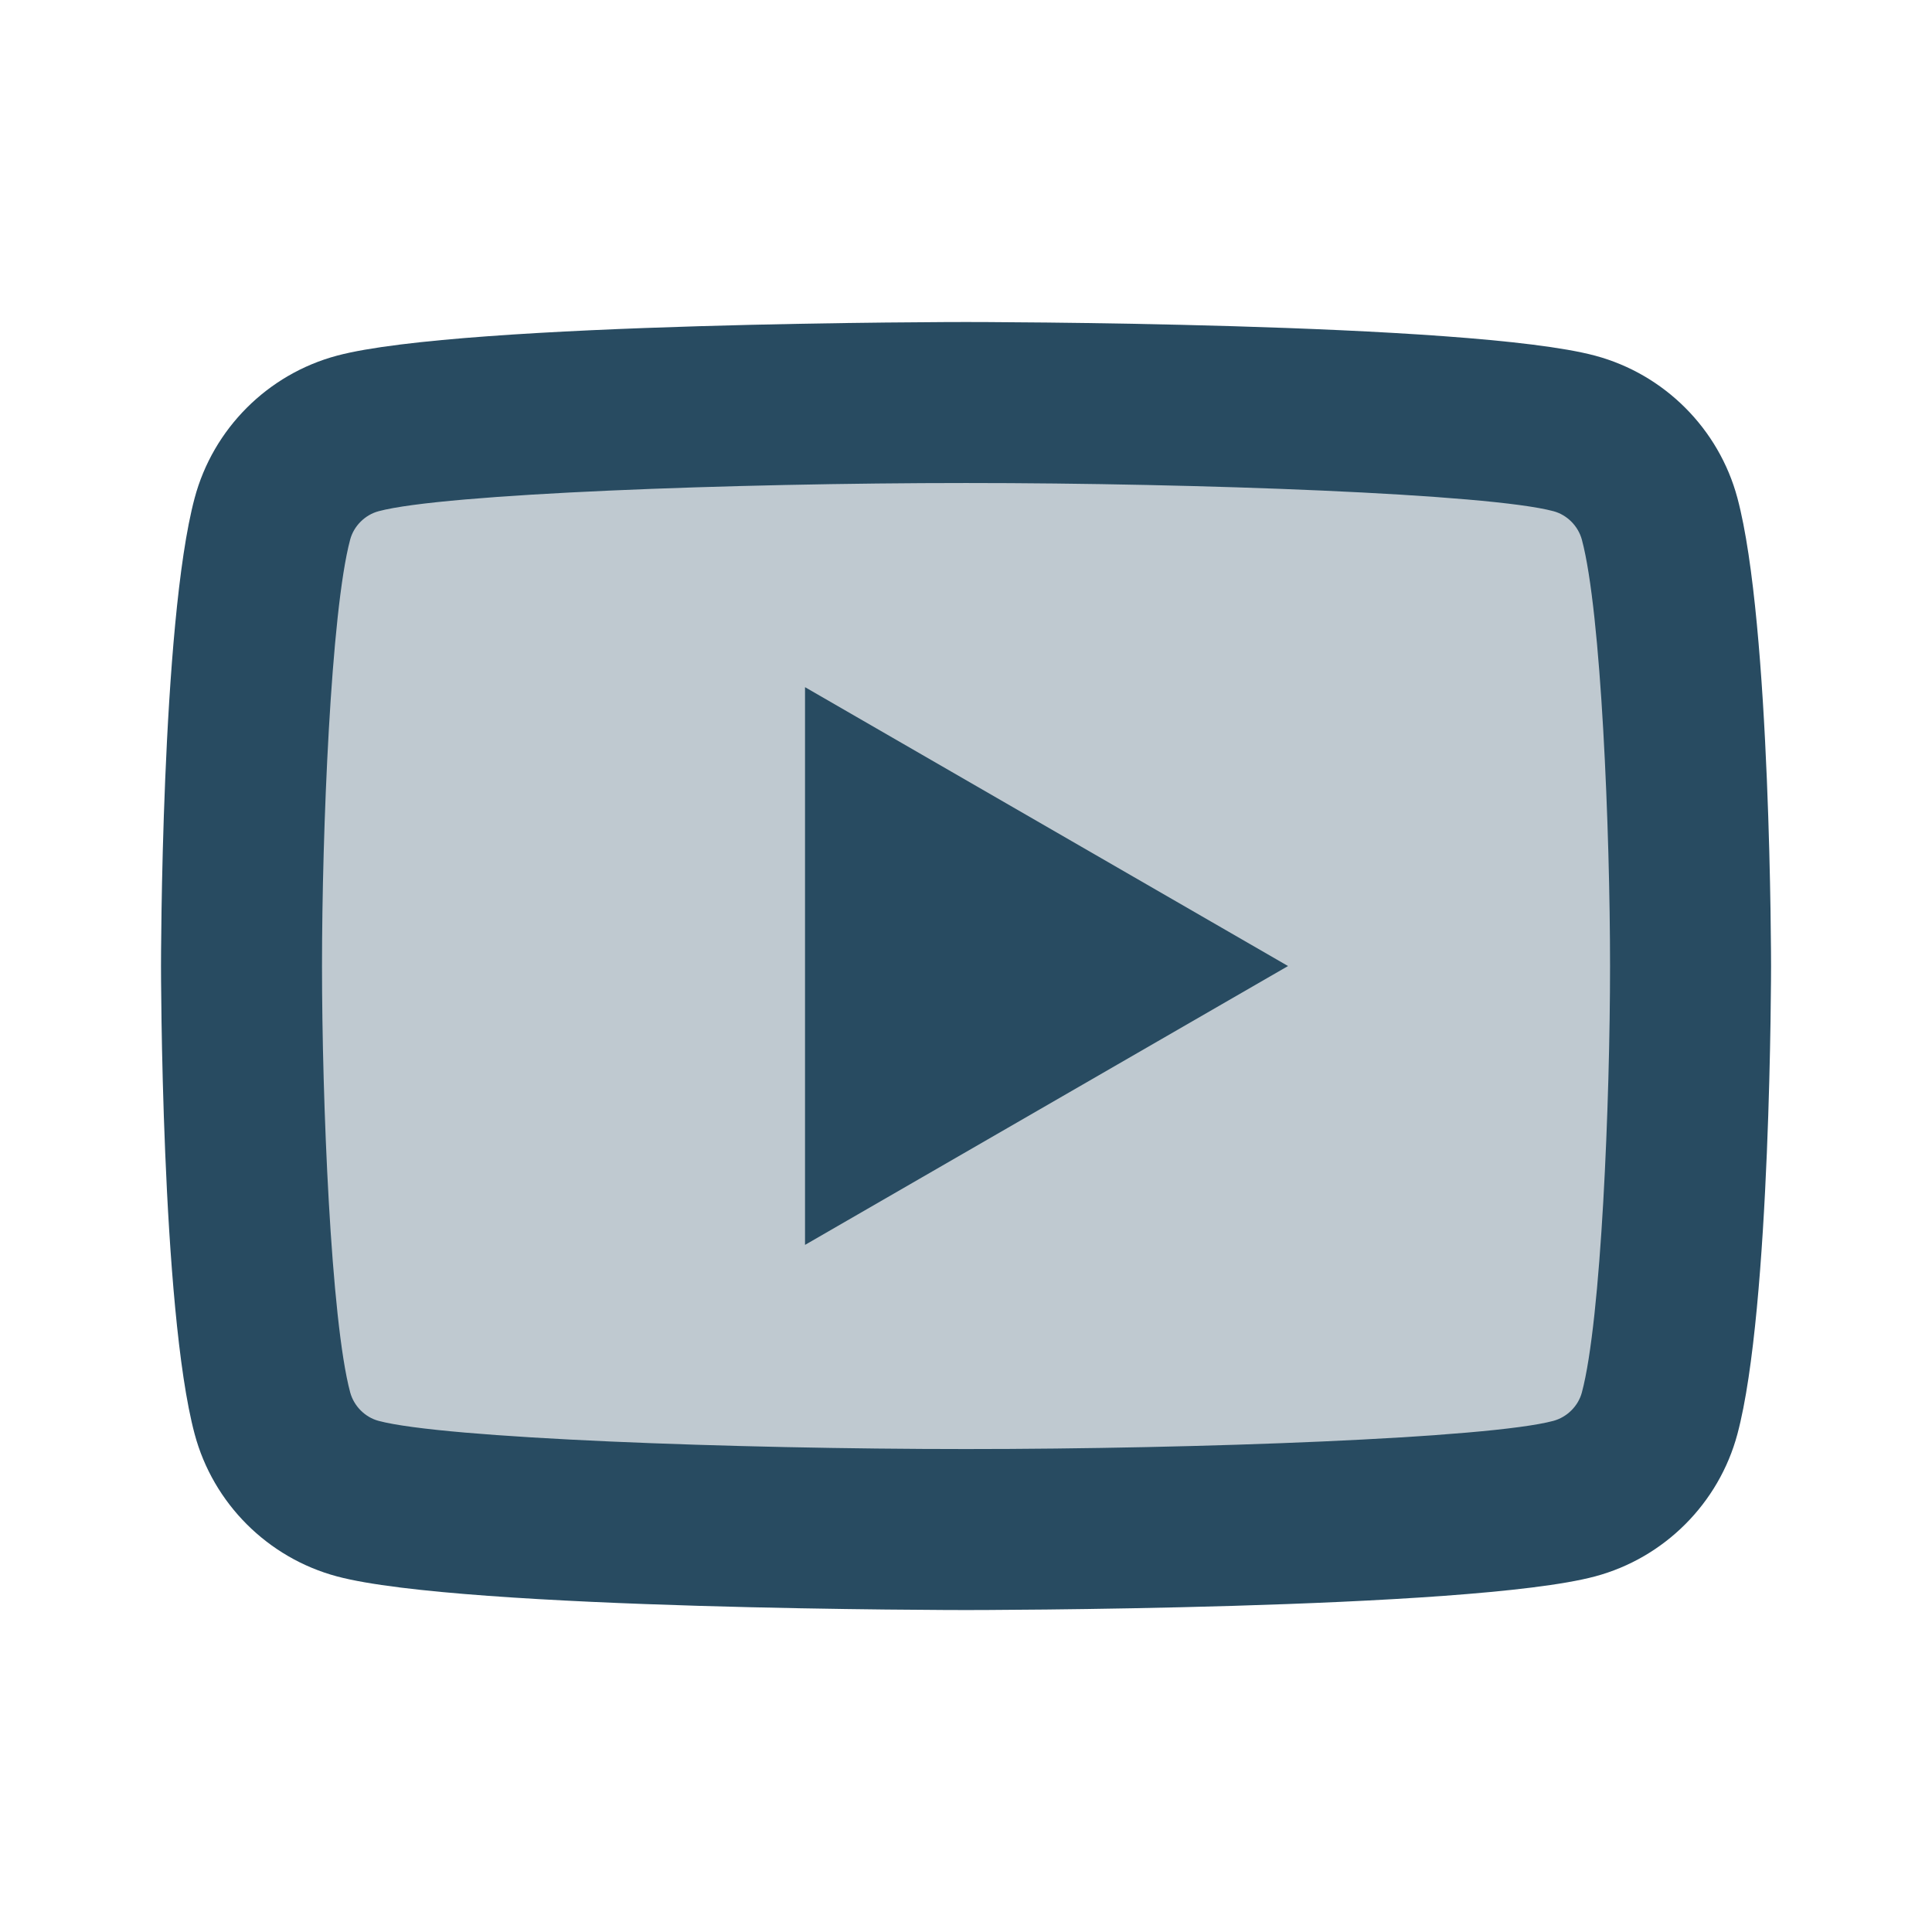 <svg xmlns="http://www.w3.org/2000/svg" xmlns:xlink="http://www.w3.org/1999/xlink" viewBox="0,0,256,256" width="48px" height="48px"><g fill="#284b61" fill-rule="nonzero" stroke="none" stroke-width="1" stroke-linecap="butt" stroke-linejoin="miter" stroke-miterlimit="10" stroke-dasharray="" stroke-dashoffset="0" font-family="none" font-weight="none" font-size="none" text-anchor="none" style="mix-blend-mode: normal"><g transform="scale(10.667,10.667)"><path d="M20.606,17.96c-0.051,0.19 -0.206,0.346 -0.398,0.397c-0.906,0.242 -4.966,0.393 -8.208,0.393c-3.241,0 -7.301,-0.15 -8.21,-0.394c-0.19,-0.051 -0.346,-0.206 -0.397,-0.398c-0.27,-1.01 -0.393,-4.093 -0.393,-5.958c0,-1.866 0.123,-4.948 0.394,-5.96c0.051,-0.19 0.206,-0.345 0.398,-0.397c0.906,-0.242 4.966,-0.393 8.208,-0.393c3.242,0 7.302,0.151 8.21,0.394c0.19,0.051 0.346,0.206 0.397,0.398c0.27,1.01 0.393,4.093 0.393,5.958c0,1.865 -0.123,4.948 -0.394,5.96z" opacity="0.3"></path><path d="M21.582,6.186c-0.23,-0.86 -0.908,-1.538 -1.768,-1.768c-1.56,-0.418 -7.814,-0.418 -7.814,-0.418c0,0 -6.254,0 -7.814,0.418c-0.861,0.23 -1.538,0.908 -1.768,1.768c-0.418,1.56 -0.418,5.814 -0.418,5.814c0,0 0,4.254 0.418,5.814c0.23,0.861 0.908,1.538 1.768,1.768c1.56,0.418 7.814,0.418 7.814,0.418c0,0 6.254,0 7.814,-0.418c0.86,-0.23 1.538,-0.908 1.768,-1.768c0.418,-1.56 0.418,-5.814 0.418,-5.814c0,0 0,-4.254 -0.418,-5.814zM19.65,17.297c-0.045,0.169 -0.184,0.307 -0.354,0.353c-0.805,0.216 -4.414,0.35 -7.296,0.35c-2.881,0 -6.49,-0.134 -7.297,-0.35c-0.169,-0.045 -0.307,-0.184 -0.353,-0.354c-0.241,-0.898 -0.35,-3.638 -0.35,-5.296c0,-1.658 0.109,-4.398 0.35,-5.298c0.045,-0.168 0.184,-0.307 0.354,-0.352c0.805,-0.216 4.414,-0.35 7.296,-0.35c2.882,0 6.491,0.134 7.297,0.35c0.169,0.045 0.307,0.184 0.353,0.354c0.241,0.898 0.35,3.638 0.35,5.296c0,1.658 -0.109,4.398 -0.35,5.297z"></path><path d="M10,15.464v-6.928l6,3.464z"></path></g></g></svg>